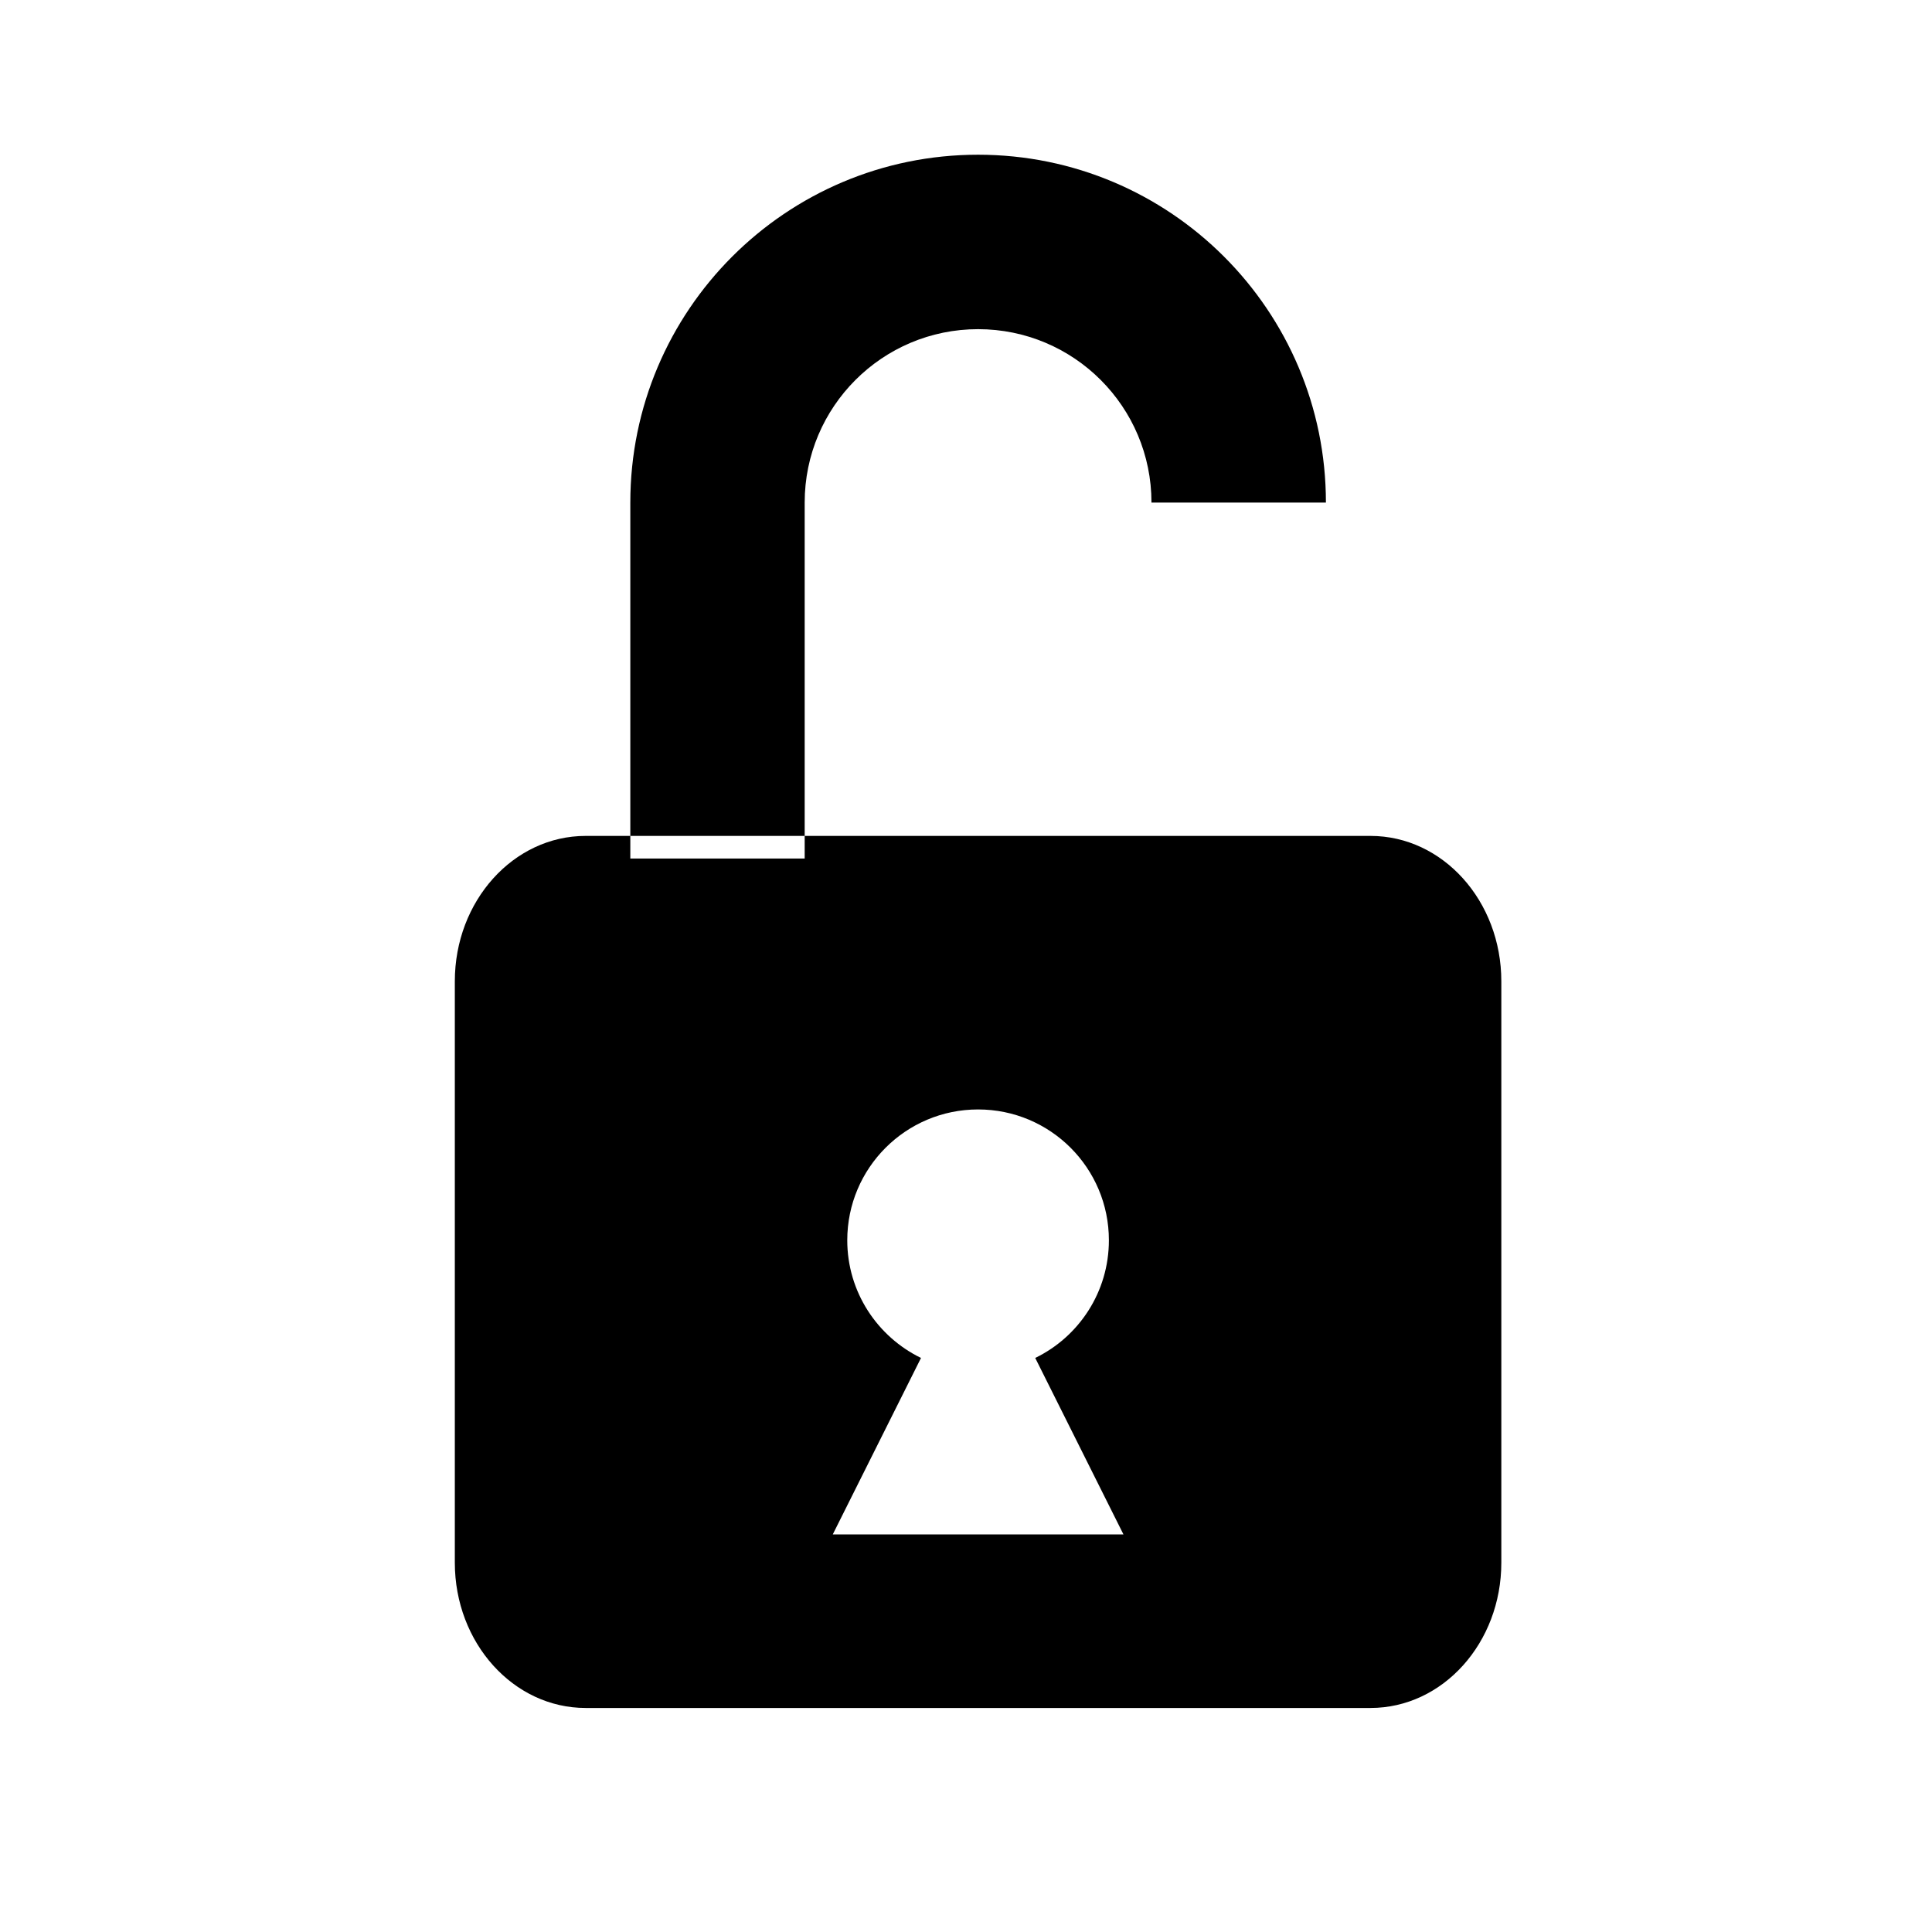 <svg viewBox="0 0 24 24" version="1.1" xmlns="http://www.w3.org/2000/svg" xmlns:xlink="http://www.w3.org/1999/xlink">
  <path fill-rule="evenodd" d="M0,0 M24,24 M7.275 10.384C6.378 10.384 5.65 11.192 5.65 12.19V19.412C5.65 20.409 6.378 21.217 7.275 21.217H17.025C17.923 21.217 18.65 20.409 18.65 19.412V12.19C18.65 11.192 17.923 10.384 17.025 10.384H7.275ZM13.775 15.407C13.775 16.05 13.402 16.606 12.86 16.869L13.956 19.061H10.345L11.441 16.869C10.899 16.605 10.525 16.05 10.525 15.407C10.525 14.509 11.253 13.782 12.15 13.782C13.048 13.782 13.775 14.509 13.775 15.407 M14.304 6.243C14.304 5.053 13.34 4.089 12.15 4.089C10.961 4.089 9.996 5.053 9.996 6.243V10.665H7.83V6.243C7.83 3.857 9.764 1.922 12.15 1.922C14.536 1.922 16.471 3.857 16.471 6.243H14.304Z"/>
</svg>
